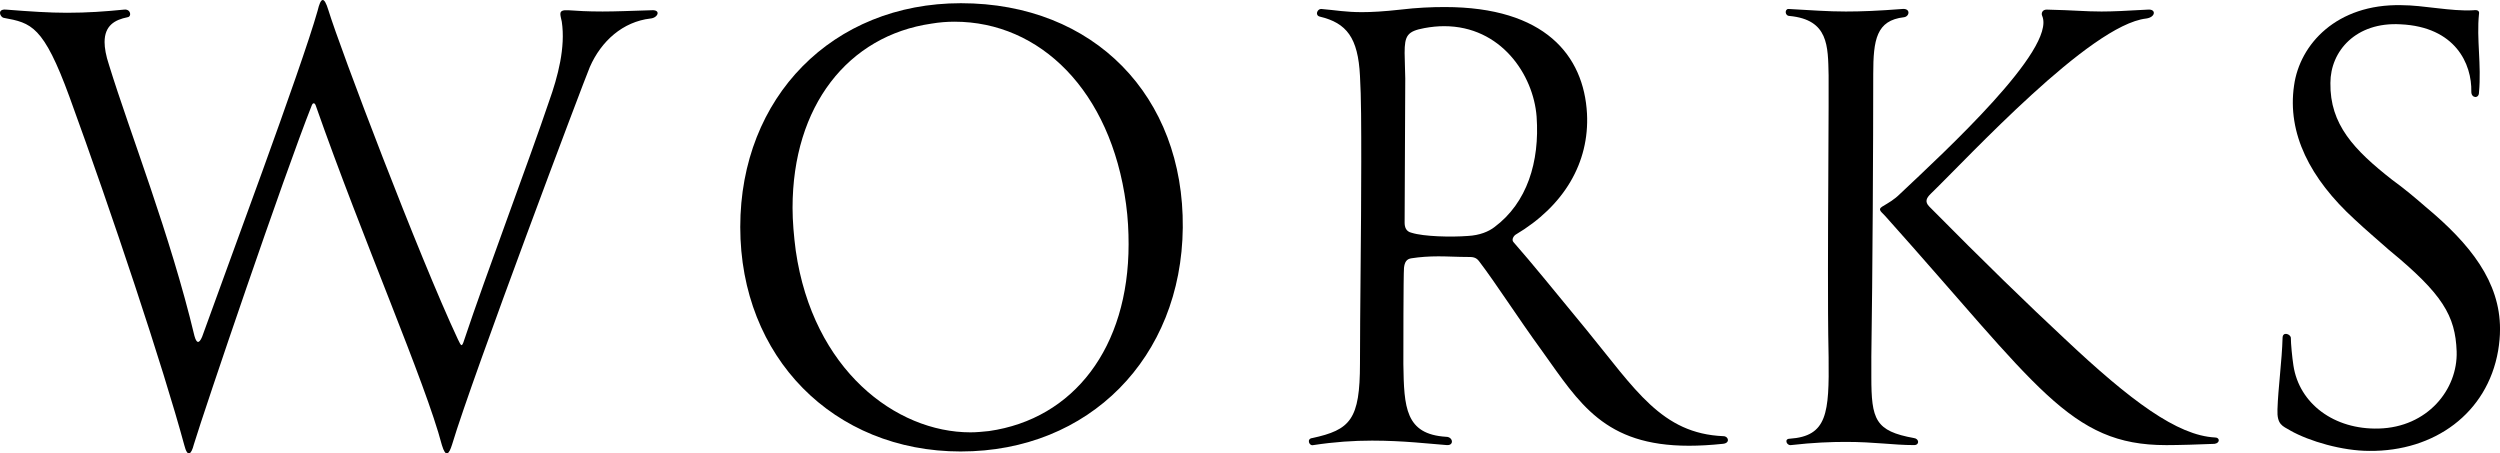 <?xml version="1.0" encoding="UTF-8"?>
<svg id="_レイヤー_2" data-name="レイヤー_2" xmlns="http://www.w3.org/2000/svg" viewBox="0 0 137.236 24.892">
  <g id="_レイヤー_1-2" data-name="レイヤー_1">
    <g>
      <path d="M10.677,18.448c.105.385.245.455.42.035,1.225-3.43,5.46-14.771,6.336-17.887.175-.735.35-.84.595-.035.63,2.065,4.971,13.511,7.106,18.062.175.35.21.49.35.035,1.19-3.57,3.57-9.871,4.655-13.091.49-1.365.91-2.975.7-4.375-.07-.385-.245-.665.35-.63.49.035,1.05.07,1.89.07.7,0,1.54-.035,2.695-.07.525-.035.35.42-.07.455-1.505.175-2.695,1.225-3.325,2.66-.315.735-6.44,16.977-7.561,20.722-.175.56-.35.735-.56.035-.91-3.465-4.341-11.271-6.931-18.657-.07-.175-.175-.105-.21,0-1.54,3.885-5.88,16.662-6.476,18.622-.14.56-.35.735-.525.035-1.155-4.271-3.99-12.776-6.301-19.112C2.381,1.401,1.716,1.261.211.981.001.946-.174.491.316.526c1.331.105,2.38.175,3.36.175,1.12,0,2.101-.07,3.15-.175.35-.035.42.385.175.42-.7.14-1.26.455-1.26,1.365,0,.315.07.735.245,1.26,1.155,3.746,3.36,9.311,4.69,14.877Z"/>
      <path d="M52.747,24.784c-7,0-12.111-5.181-12.111-12.321S45.712.176,52.747.176c7.316,0,12.251,5.111,12.181,12.321-.07,7.141-5.146,12.286-12.181,12.286ZM52.397,1.191c-.42,0-.84.035-1.26.105-4.585.665-7.63,4.515-7.63,10.116,0,.735.07,1.54.175,2.345.945,6.546,5.496,9.976,9.591,9.976.35,0,.665-.035,1.015-.07,4.656-.665,7.666-4.585,7.666-10.256,0-.7-.035-1.435-.14-2.205-.84-6.23-4.726-10.011-9.416-10.011Z"/>
      <path d="M72.03,24.049c2.1-.455,2.625-1.015,2.625-4.095,0-2.765.07-7.316.07-11.061,0-1.89,0-3.57-.07-4.726-.105-2.1-.735-2.905-2.205-3.255-.28-.07-.14-.42.07-.42.84.07,1.33.175,2.24.175.525,0,1.19-.035,2.135-.14.875-.105,1.68-.14,2.416-.14,5.496,0,7.631,2.66,7.806,5.845.14,2.695-1.26,5.075-3.92,6.651-.105.07-.245.28-.105.42,1.015,1.155,2.205,2.625,3.99,4.795,2.695,3.29,4.13,5.706,7.526,5.846.28,0,.385.385-.035.42-.665.07-1.295.105-1.855.105-4.655,0-6.021-2.345-8.051-5.181-1.4-1.925-2.555-3.745-3.465-4.936-.175-.245-.385-.245-.595-.245-.595,0-1.12-.035-1.645-.035s-1.015.035-1.47.105c-.28.035-.385.21-.42.525-.035.385-.035,4.621-.035,5.286.035,2.38.105,3.85,2.345,3.99.385,0,.455.49.035.455-.945-.07-2.38-.245-4.096-.245-1.015,0-2.065.07-3.22.245-.245.07-.385-.35-.07-.385ZM84.352,6.407c-.175-2.31-1.96-4.97-5.076-4.97-.35,0-.7.035-1.085.105-.945.175-1.085.42-1.085,1.365,0,.35.035,1.12.035,1.4,0,.175-.035,7.596-.035,7.911,0,.245.07.49.385.56.665.21,2.17.245,3.08.175.665-.035,1.155-.245,1.47-.49,1.785-1.33,2.485-3.57,2.311-6.056Z"/>
      <path d="M102.726,19.638v1.05c0,2.345.21,2.975,2.345,3.36.28.035.315.385,0,.385-1.155,0-2.135-.175-3.746-.175-.805,0-1.785.035-3.01.175-.245.035-.385-.35-.07-.35,2.065-.14,2.17-1.4,2.135-4.48-.035-1.645-.035-3.255-.035-4.795,0-3.465.035-6.546.035-8.961v-1.715c-.035-1.61,0-3.045-2.135-3.255-.28,0-.28-.385-.07-.385,1.295.07,2.135.14,3.15.14.84,0,1.75-.035,3.115-.14.455-.035.385.42.07.455-1.505.175-1.68,1.225-1.68,3.115,0,3.71-.035,10.956-.105,15.577ZM118.897,24.434c-5.285,0-7.036-3.22-15.401-12.566-.175-.21-.455-.35-.175-.525.35-.21.666-.385.98-.7,2.45-2.31,8.576-7.946,7.806-9.766-.07-.14,0-.35.245-.35,1.54.035,2.1.105,3.01.105.595,0,1.33-.035,2.555-.105.455-.035.42.42-.105.49-3.08.35-9.731,7.596-11.831,9.626-.21.21-.35.42-.07.7,2.976,3.01,5.391,5.355,7.421,7.246,3.641,3.43,6.196,5.321,8.261,5.426.28,0,.28.315-.035.35-.77.035-1.996.07-2.661.07Z"/>
      <path d="M125.72,23.629c-.42-.245-.735-.315-.7-1.155.035-1.155.245-2.66.28-3.92,0-.385.455-.21.455,0,0,.315.07,1.05.14,1.505.315,2.1,2.24,3.535,4.69,3.465,2.66-.07,4.34-2.135,4.271-4.235-.07-1.96-.77-3.15-3.71-5.565-.63-.56-1.295-1.12-1.89-1.68-2.45-2.24-3.71-4.726-3.325-7.351.315-2.275,2.345-4.48,5.88-4.41,1.225,0,2.73.35,3.956.28.245-.035.35.035.315.21-.14,1.365.14,2.765,0,4.306,0,.35-.42.315-.42-.035.035-1.54-.875-3.57-3.886-3.71-2.45-.14-3.85,1.47-3.85,3.22-.035,2.275,1.295,3.676,3.395,5.321.63.455,1.26.98,1.82,1.47,2.485,2.065,4.096,4.13,4.096,6.721,0,.385-.035.77-.105,1.19-.595,3.431-3.5,5.531-7.071,5.496-1.47,0-3.291-.525-4.341-1.12Z"/>
    </g>
  </g>
</svg>